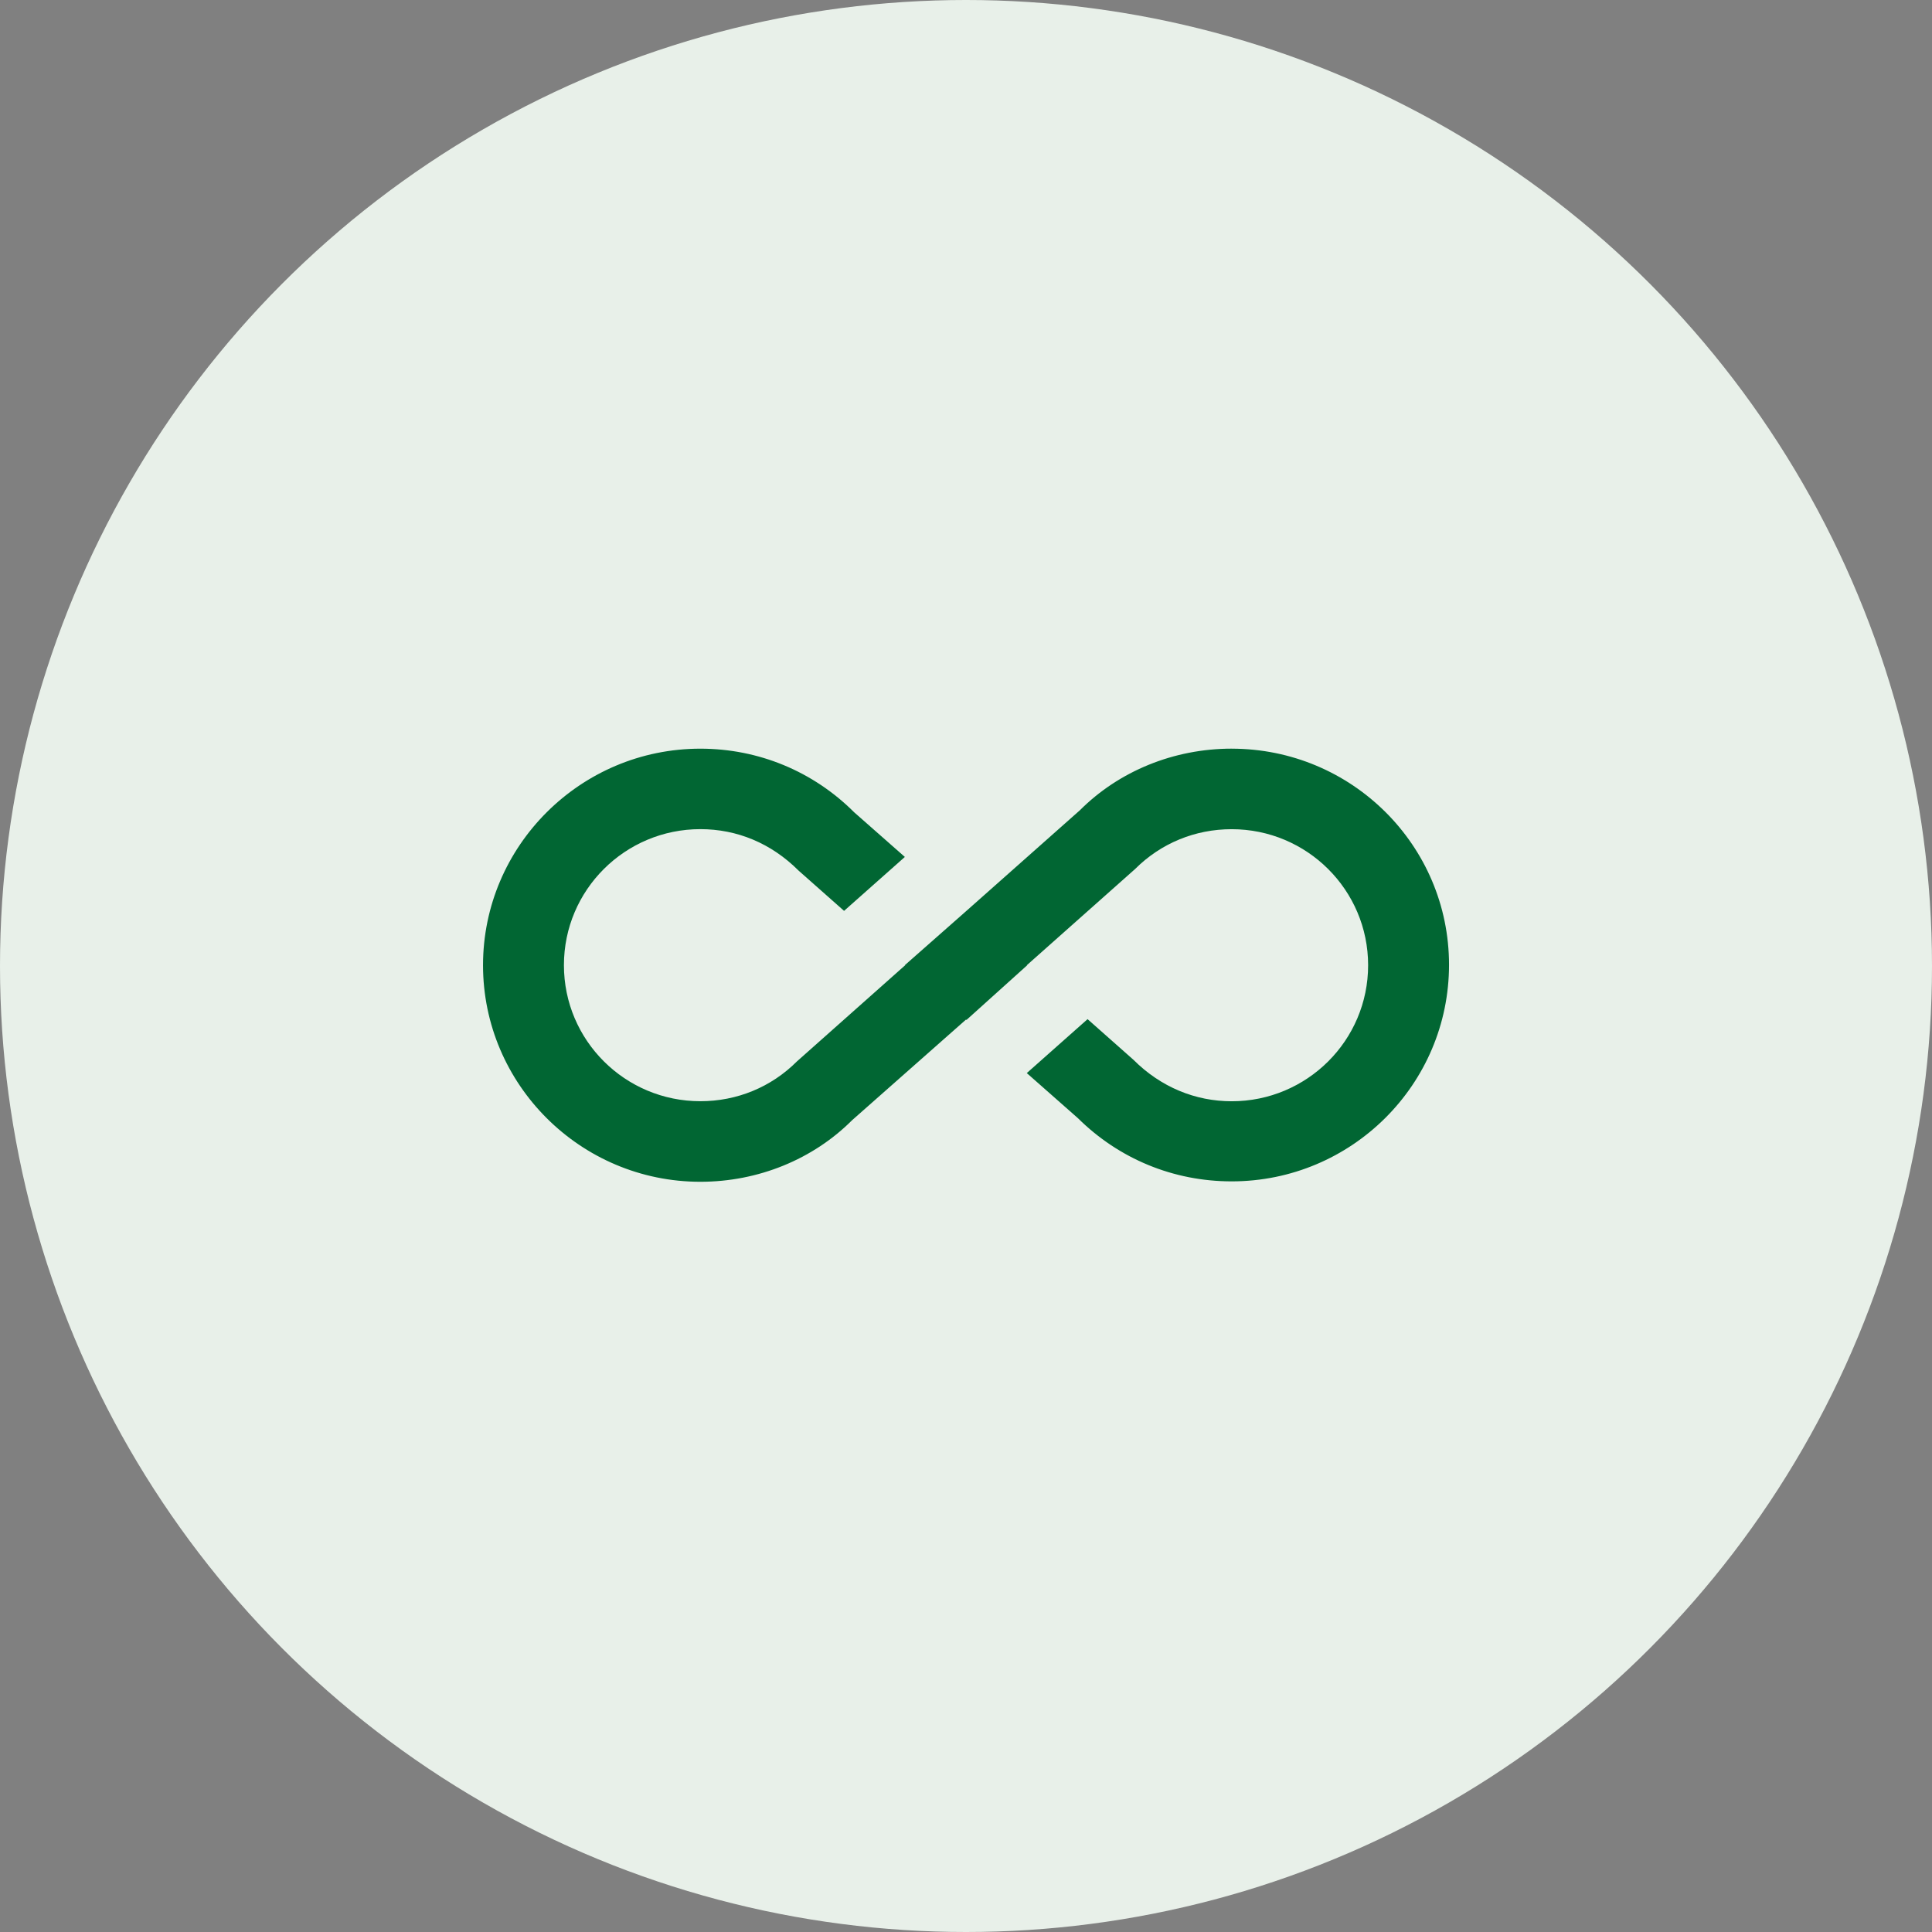 <svg fill="none" viewBox="0 0 80 80" xmlns="http://www.w3.org/2000/svg"><rect x="0" y="0" width="80" height="80" fill="#808080" stroke="none"/><circle cx="40" cy="40" fill="#e8f0e9" r="40"/><path d="m51 31c-2.4 0-4.667.933-6.283 2.55l-4.717 4.183-2.533 2.233h.017l-4.483 3.983c-1.067 1.067-2.483 1.65-4 1.65-3.117 0-5.65-2.517-5.65-5.633 0-3.117 2.533-5.633 5.65-5.633 1.517 0 2.933.583 4.067 1.717l1.883 1.667 2.517-2.233-2.1-1.85c-1.7-1.7-3.967-2.633-6.367-2.633-4.967 0-9 4.033-9 8.967 0 4.933 4.033 8.967 9 8.967 2.4 0 4.667-.933 6.283-2.55l4.717-4.167.017.017 2.517-2.267h-.017l4.483-3.983c1.067-1.067 2.483-1.65 4-1.65 3.117 0 5.65 2.517 5.65 5.633 0 3.117-2.533 5.633-5.65 5.633-1.5 0-2.933-.583-4.067-1.717l-1.9-1.683-2.517 2.233 2.117 1.867c1.7 1.683 3.95 2.617 6.367 2.617 4.967 0 9-4.017 9-8.967s-4.033-8.95-9-8.95z" fill="#016633"/></svg>